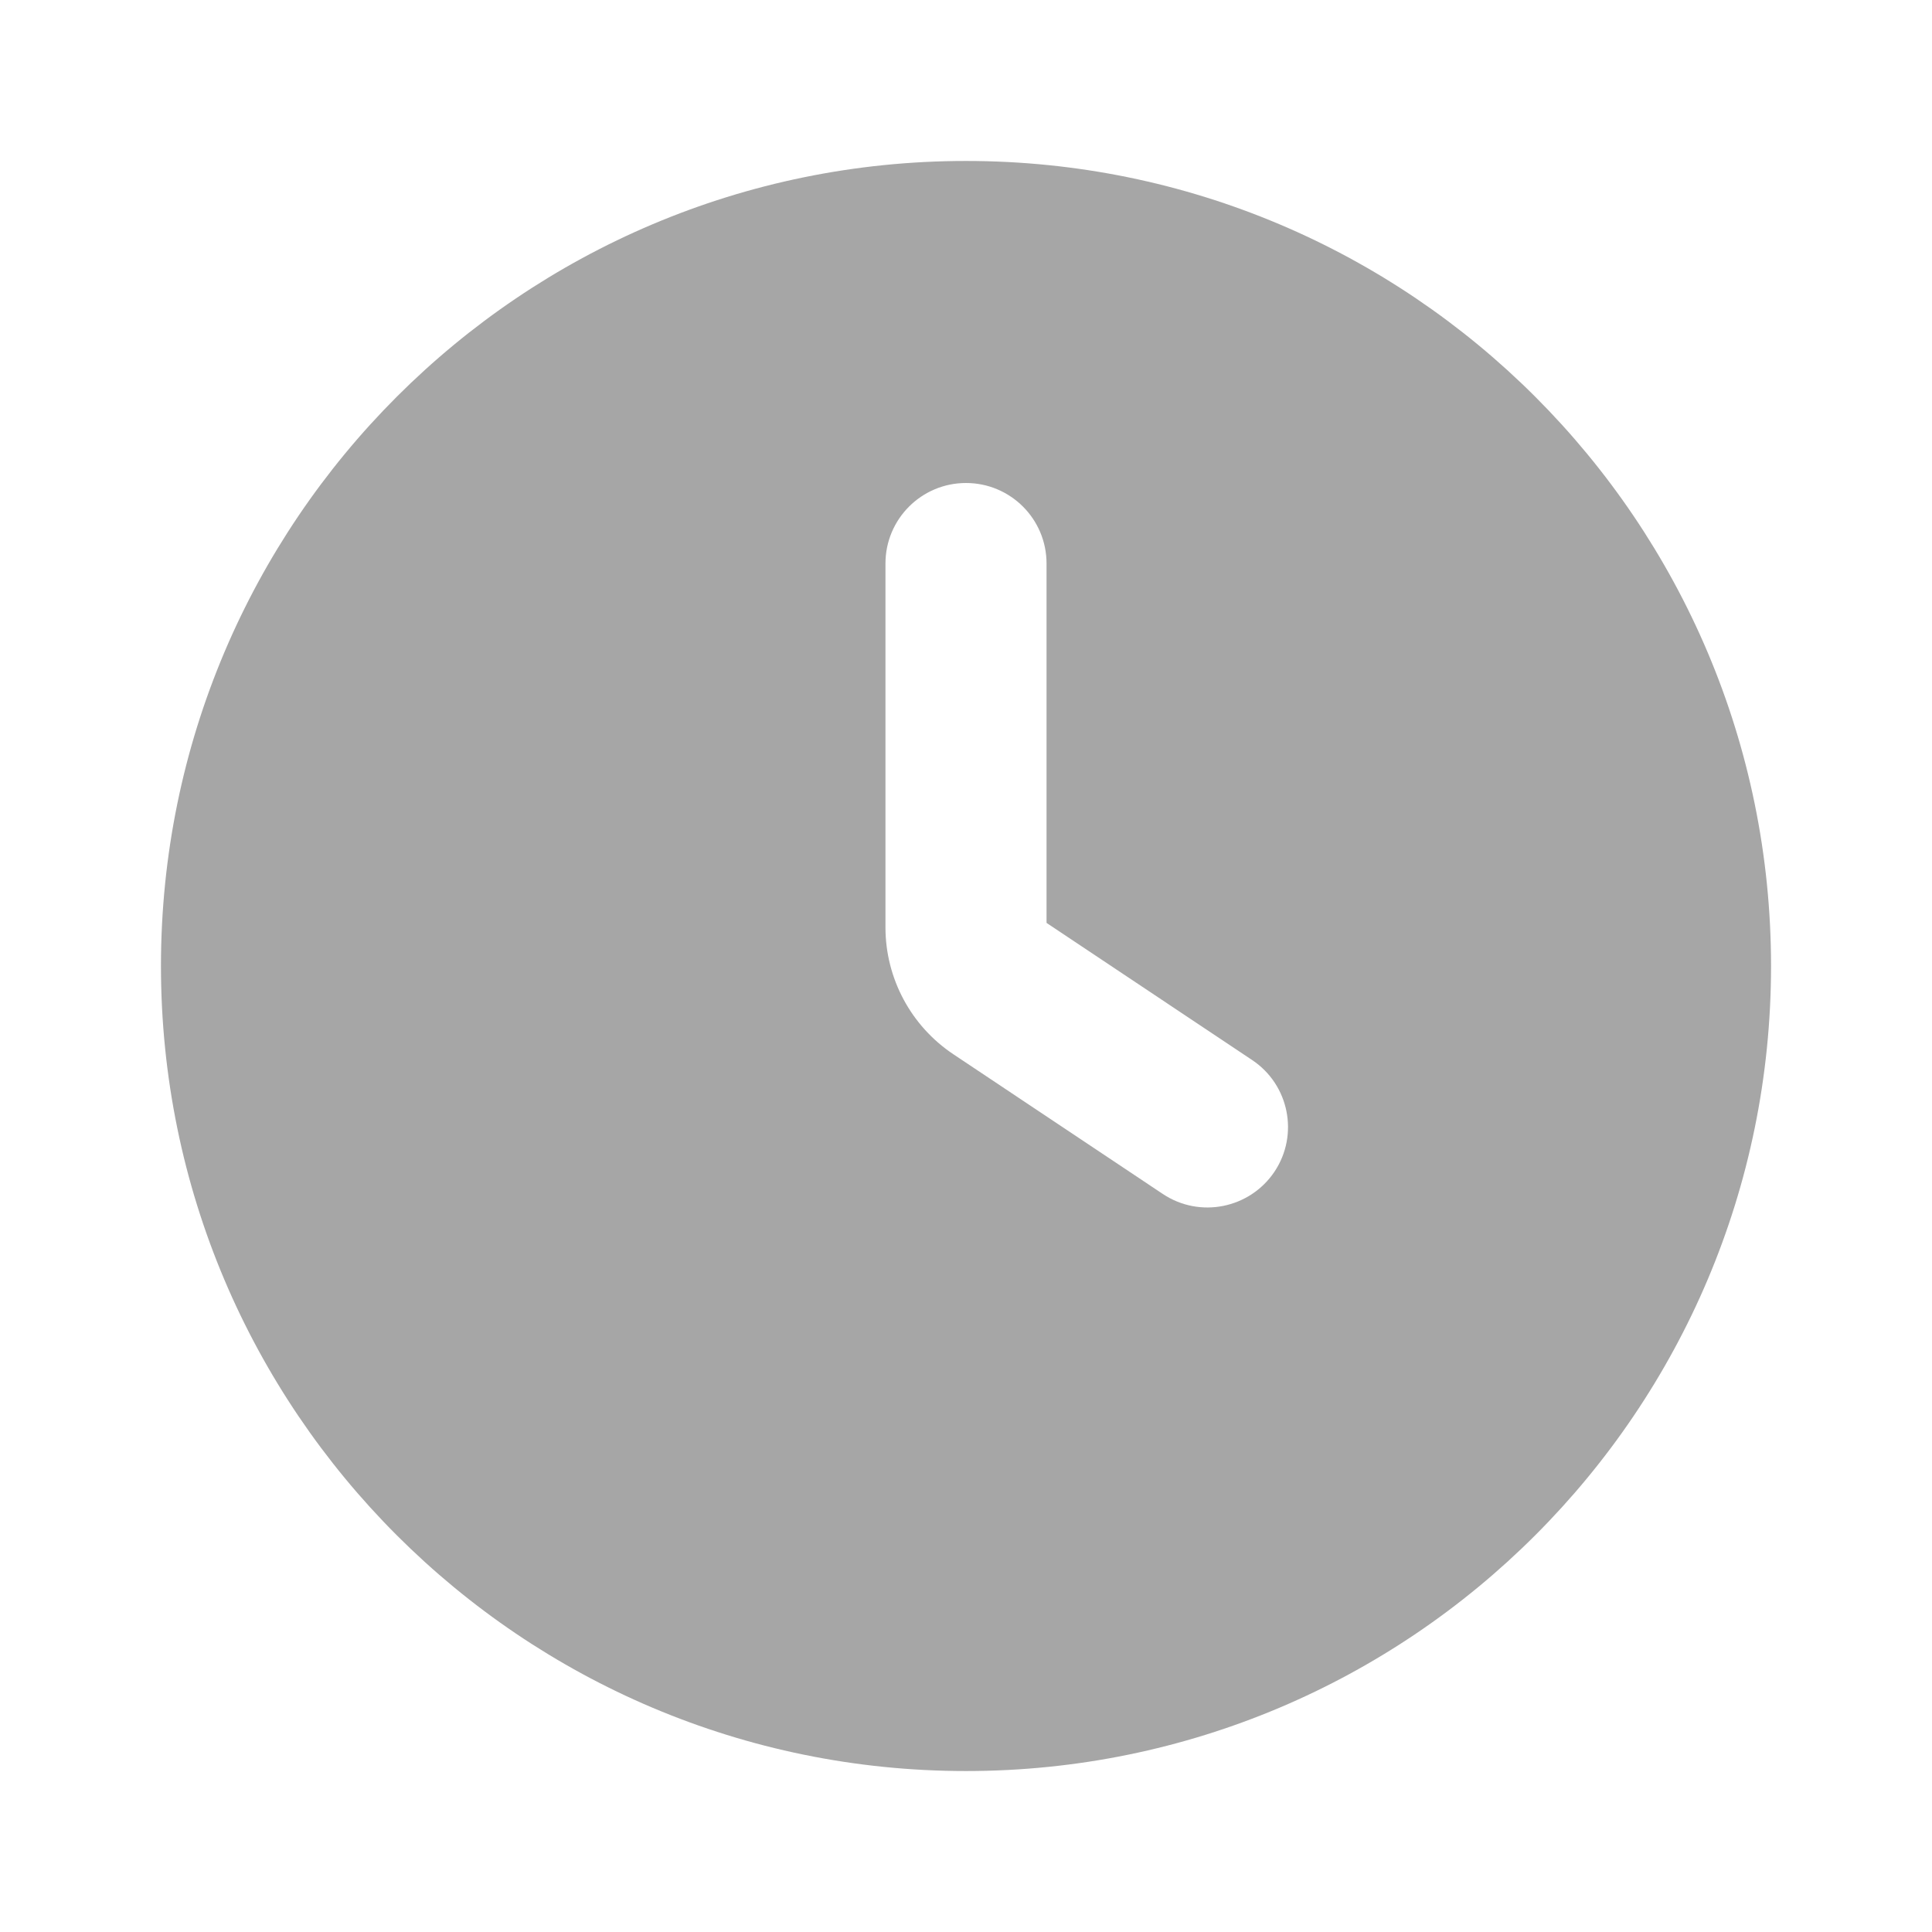 <svg width="16" height="16" viewBox="0 0 16 16" fill="none" xmlns="http://www.w3.org/2000/svg">
<path fill-rule="evenodd" clip-rule="evenodd" d="M1.333 8C1.333 4.318 4.318 1.333 8 1.333C11.682 1.333 14.667 4.318 14.667 8C14.667 11.682 11.682 14.667 8 14.667C4.318 14.667 1.333 11.682 1.333 8ZM10.555 9.703C10.35 10.009 9.936 10.092 9.63 9.888L7.897 8.732C7.545 8.498 7.333 8.103 7.333 7.68V7.667V4.667C7.333 4.298 7.632 4 8 4C8.368 4 8.667 4.298 8.667 4.667V7.643L10.37 8.779C10.676 8.983 10.759 9.397 10.555 9.703Z" fill="#A6A6A6"/>
</svg>

